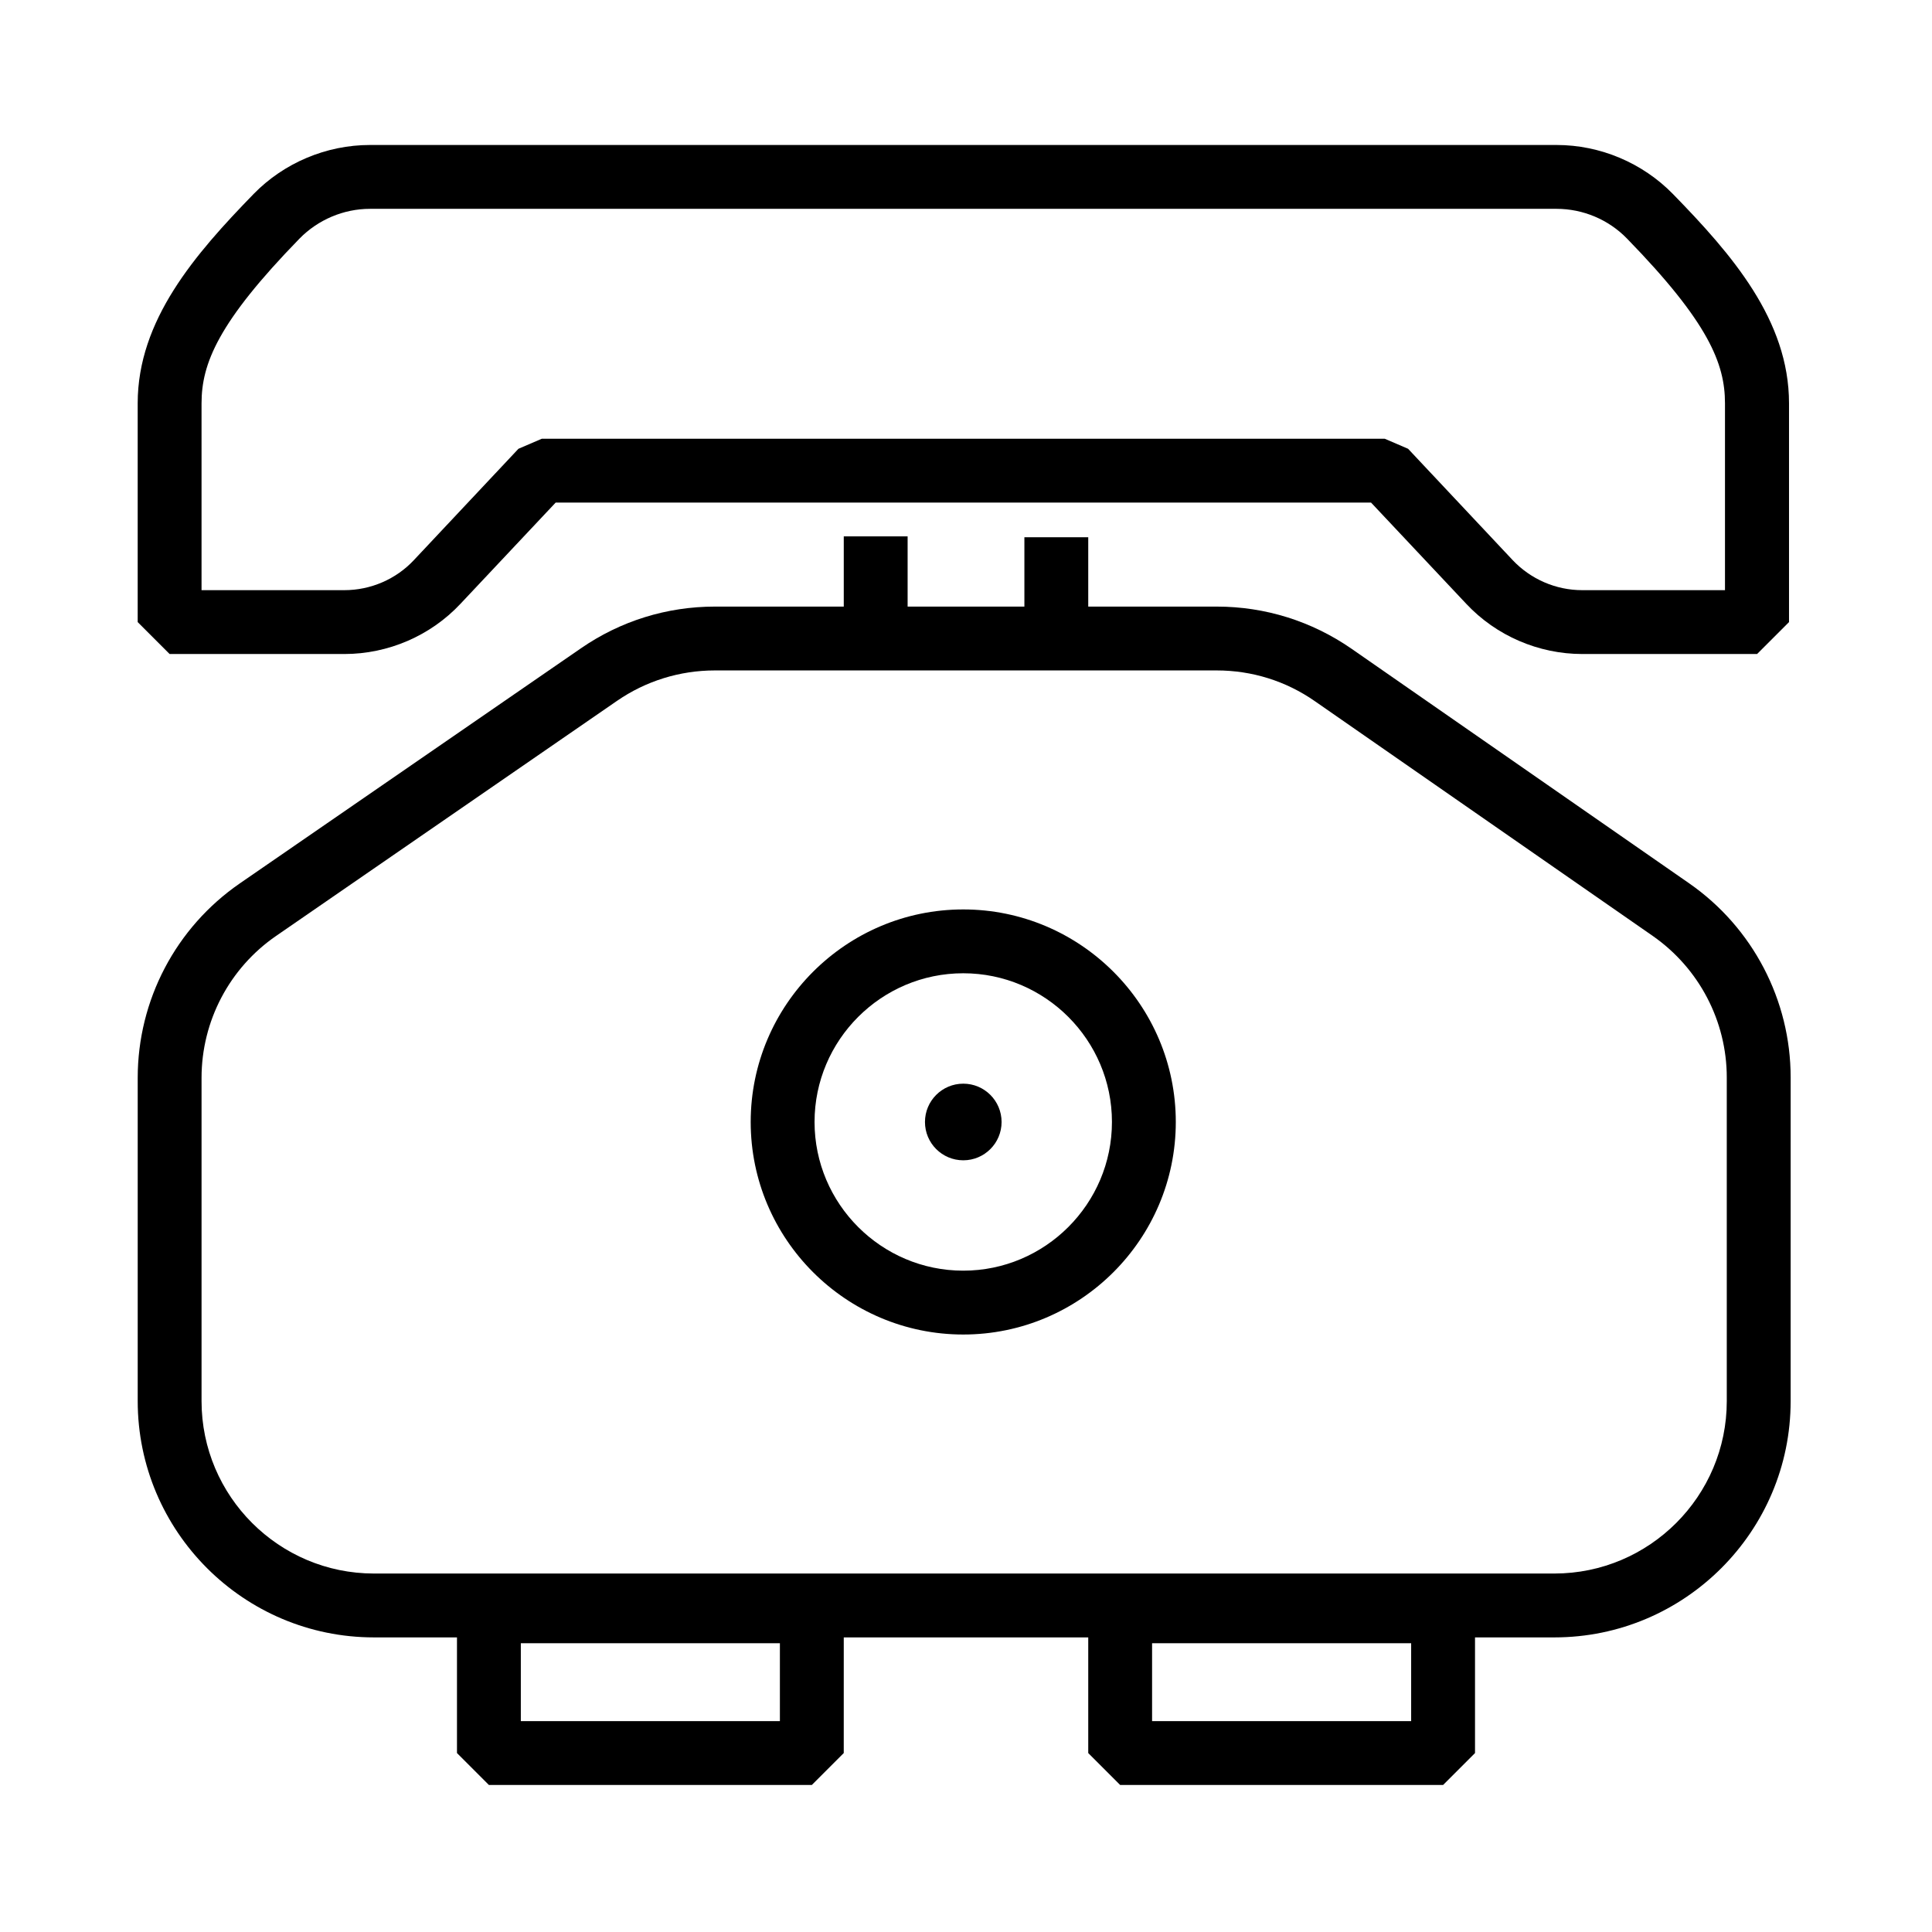<?xml version="1.0" encoding="UTF-8"?>
<!-- Uploaded to: SVG Repo, www.svgrepo.com, Generator: SVG Repo Mixer Tools -->
<svg fill="#000000" width="800px" height="800px" version="1.1" viewBox="144 144 512 512" xmlns="http://www.w3.org/2000/svg">
 <g>
  <path d="m591.66 378.1-89.496-62.18c-10.543-7.301-22.871-11.168-35.73-11.168h-34.039v-18.375h-16.922v18.375h-30.945v-18.613h-16.922v18.613h-34.137c-12.766 0-25.047 3.82-35.539 11.07l-90.363 62.277c-16.973 11.699-27.074 30.945-27.074 51.543v85.629c-0.004 34.566 28.086 62.656 62.609 62.656h22v30.652l8.461 8.461h85.578l8.461-8.461 0.004-30.652h64.789v30.652l8.461 8.461h85.578l8.461-8.461v-30.652h21.031c34.523 0 62.613-28.09 62.613-62.613l0.004-85.773c0-20.5-10.059-39.742-26.883-51.441zm-240.98 222.02h-68.656v-20.645h68.656zm167.29 0h-68.656v-20.645h68.656zm83.645-84.809c0 25.191-20.5 45.691-45.691 45.691h-312.82c-25.191 0-45.691-20.5-45.691-45.691v-85.676c0-15.035 7.398-29.105 19.773-37.617l90.316-62.273c7.641-5.269 16.633-8.074 25.965-8.074h132.96c9.379 0 18.375 2.805 26.062 8.172l89.496 62.18c12.281 8.559 19.629 22.578 19.629 37.52z"/>
  <path d="m399.27 385.01c-31.043 0-56.328 25.285-56.328 56.328 0 31.039 25.285 56.324 56.328 56.324 31.039 0 56.328-25.285 56.328-56.324 0-31.043-25.289-56.328-56.328-56.328zm0 95.73c-21.711 0-39.406-17.695-39.406-39.406 0-21.711 17.695-39.406 39.406-39.406 21.711 0 39.406 17.695 39.406 39.406 0 21.711-17.695 39.406-39.406 39.406z"/>
  <path d="m235.27 317.32c11.605 0 22.82-4.836 30.75-13.297l25.238-26.836h216.08l25.238 26.836c7.93 8.461 19.148 13.297 30.75 13.297h46.32l8.461-8.461v-57.973c0-22.047-15.184-39.504-30.75-55.457-8.074-8.27-19.293-13.008-30.848-13.008h-314.47c-11.555 0-22.773 4.738-30.801 12.957-15.566 16.004-30.75 33.461-30.75 55.508v57.973l8.461 8.461zm-37.859-66.434c0-10.492 4.352-21.469 25.965-43.66 4.883-4.981 11.652-7.883 18.664-7.883h314.47c7.012 0 13.781 2.852 18.664 7.883 21.613 22.191 25.965 33.168 25.965 43.66v49.512h-37.859c-6.961 0-13.637-2.902-18.422-7.977l-27.703-29.492-6.188-2.66h-223.38l-6.188 2.66-27.703 29.492c-4.738 5.078-11.461 7.977-18.422 7.977h-37.863z"/>
  <path d="m409.43 441.34c0 5.606-4.543 10.152-10.152 10.152-5.609 0-10.152-4.547-10.152-10.152 0-5.609 4.543-10.156 10.152-10.156 5.609 0 10.152 4.547 10.152 10.156"/>
 </g>
</svg>